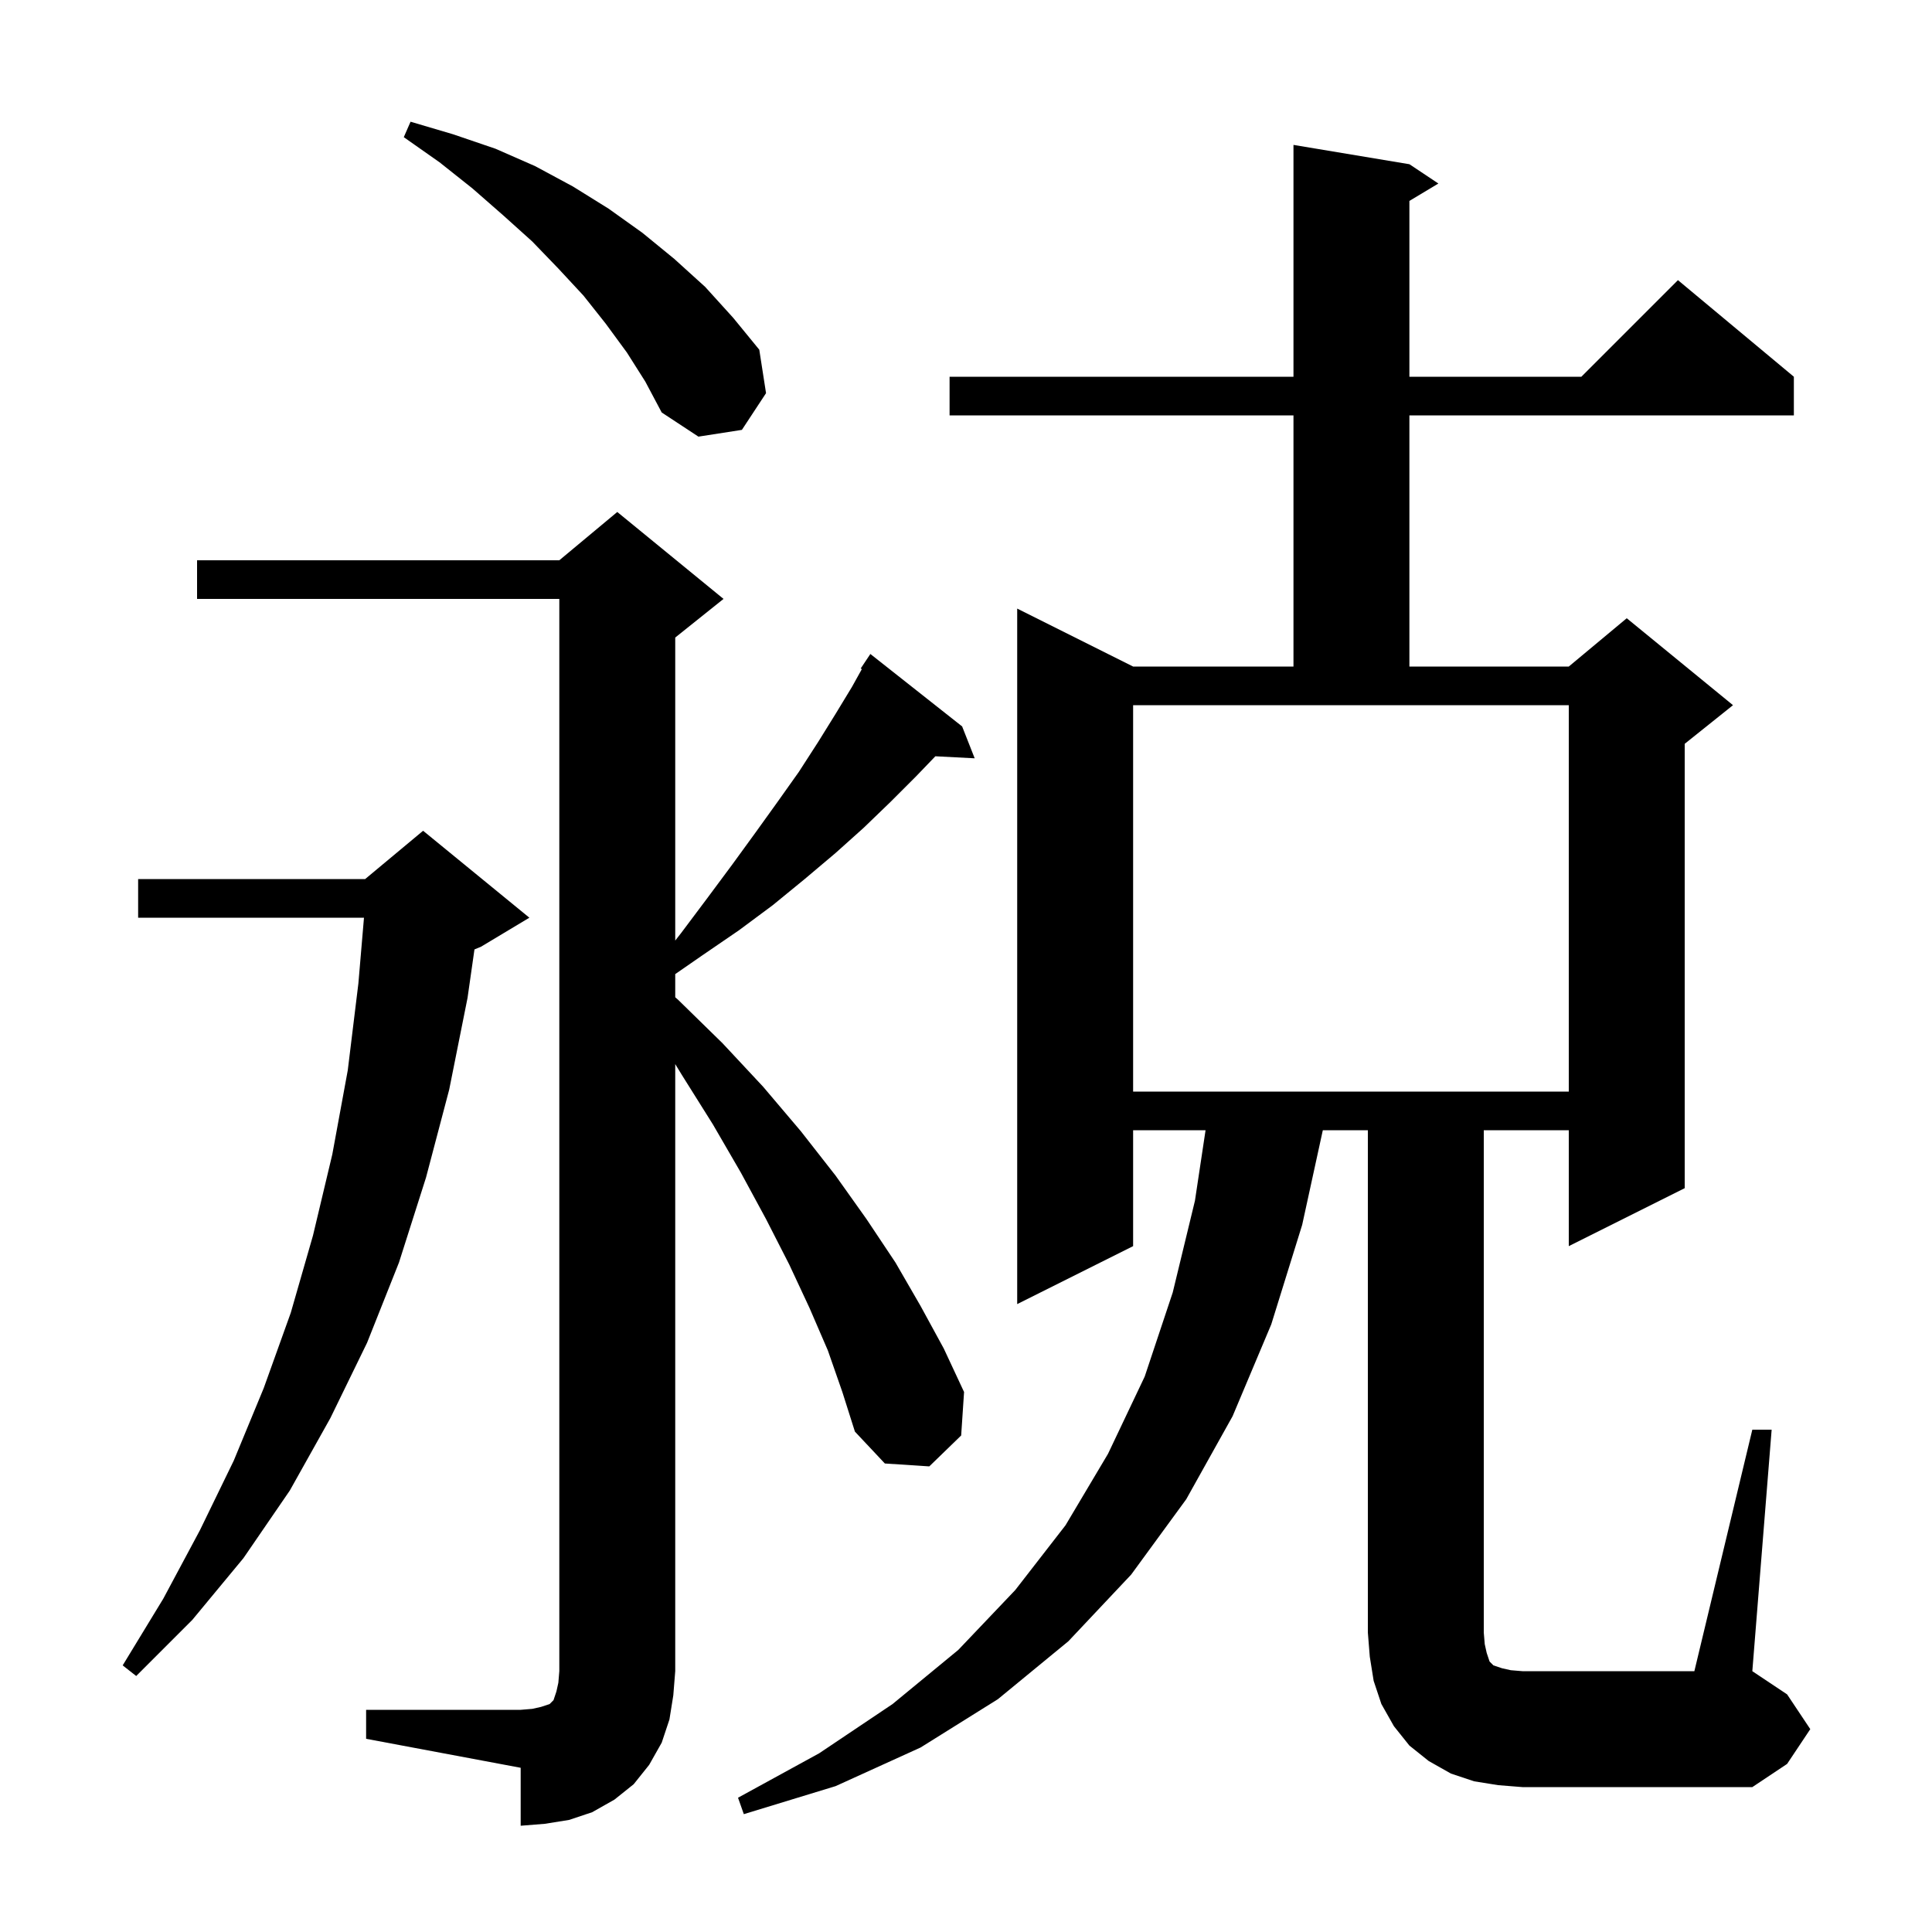 <svg xmlns="http://www.w3.org/2000/svg" xmlns:xlink="http://www.w3.org/1999/xlink" version="1.1" baseProfile="full" viewBox="0 0 200 200" width="200" height="200"><g fill="currentColor"><path d="M 37.9 177.0 L 53.9 177.0 L 55.1 176.9 L 56.0 176.7 L 56.9 176.4 L 57.3 176.0 L 57.6 175.1 L 57.8 174.2 L 57.9 173.0 L 57.9 62.0 L 20.4 62.0 L 20.4 58.0 L 57.9 58.0 L 63.9 53.0 L 74.9 62.0 L 69.9 66.0 L 69.9 97.366 L 70.5 96.6 L 73.2 93.0 L 75.8 89.5 L 78.2 86.2 L 80.5 83.0 L 82.7 79.9 L 84.7 76.8 L 86.5 73.9 L 88.2 71.1 L 89.218 69.267 L 89.1 69.2 L 90.1 67.7 L 99.6 75.2 L 100.9 78.5 L 96.829 78.289 L 94.8 80.4 L 92.2 83.0 L 89.4 85.7 L 86.5 88.3 L 83.3 91.0 L 80.0 93.7 L 76.5 96.3 L 72.7 98.9 L 69.9 100.838 L 69.9 103.236 L 70.2 103.5 L 74.8 108.0 L 79.0 112.5 L 82.9 117.1 L 86.5 121.7 L 89.7 126.2 L 92.7 130.7 L 95.3 135.2 L 97.7 139.6 L 99.8 144.1 L 99.5 148.6 L 96.2 151.8 L 91.6 151.5 L 88.5 148.2 L 87.2 144.1 L 85.7 139.8 L 83.8 135.4 L 81.7 130.9 L 79.3 126.2 L 76.7 121.4 L 73.8 116.4 L 70.6 111.3 L 69.9 110.155 L 69.9 173.0 L 69.7 175.5 L 69.3 178.0 L 68.5 180.4 L 67.2 182.7 L 65.6 184.7 L 63.6 186.3 L 61.3 187.6 L 58.9 188.4 L 56.4 188.8 L 53.9 189.0 L 53.9 183.0 L 37.9 180.0 Z M 181.4 148.0 L 183.4 148.0 L 181.4 173.0 L 185.0 175.4 L 187.4 179.0 L 185.0 182.6 L 181.4 185.0 L 157.6 185.0 L 155.1 184.8 L 152.6 184.4 L 150.2 183.6 L 147.9 182.3 L 145.9 180.7 L 144.3 178.7 L 143.0 176.4 L 142.2 174.0 L 141.8 171.5 L 141.6 169.0 L 141.6 117.0 L 136.938 117.0 L 134.8 126.8 L 131.6 137.1 L 127.6 146.6 L 122.8 155.2 L 117.1 163.0 L 110.6 169.9 L 103.3 175.9 L 95.3 180.9 L 86.5 184.9 L 77.0 187.8 L 76.4 186.1 L 84.8 181.5 L 92.4 176.4 L 99.2 170.8 L 105.1 164.6 L 110.3 157.9 L 114.7 150.5 L 118.5 142.5 L 121.4 133.8 L 123.7 124.3 L 124.799 117.0 L 117.3 117.0 L 117.3 129.0 L 105.3 135.0 L 105.3 63.0 L 117.3 69.0 L 133.9 69.0 L 133.9 43.0 L 98.3 43.0 L 98.3 39.0 L 133.9 39.0 L 133.9 15.0 L 145.9 17.0 L 148.9 19.0 L 145.9 20.8 L 145.9 39.0 L 163.7 39.0 L 173.7 29.0 L 185.7 39.0 L 185.7 43.0 L 145.9 43.0 L 145.9 69.0 L 162.4 69.0 L 168.4 64.0 L 179.4 73.0 L 174.4 77.0 L 174.4 123.0 L 162.4 129.0 L 162.4 117.0 L 153.6 117.0 L 153.6 169.0 L 153.7 170.2 L 153.9 171.1 L 154.2 172.0 L 154.6 172.4 L 155.5 172.7 L 156.4 172.9 L 157.6 173.0 L 175.4 173.0 Z M 54.8 95.0 L 49.8 98.0 L 49.116 98.285 L 48.4 103.3 L 46.5 112.8 L 44.1 121.9 L 41.3 130.7 L 38.0 139.0 L 34.2 146.8 L 30.0 154.3 L 25.2 161.3 L 19.9 167.7 L 14.1 173.5 L 12.7 172.4 L 16.9 165.5 L 20.7 158.4 L 24.2 151.2 L 27.3 143.7 L 30.1 135.9 L 32.4 127.9 L 34.4 119.5 L 36.0 110.8 L 37.1 101.8 L 37.679 95.0 L 14.3 95.0 L 14.3 91.0 L 37.8 91.0 L 43.8 86.0 Z M 117.3 113.0 L 162.4 113.0 L 162.4 73.0 L 117.3 73.0 Z M 64.9 36.5 L 62.7 33.5 L 60.4 30.6 L 57.8 27.8 L 55.1 25.0 L 52.1 22.3 L 48.9 19.5 L 45.5 16.8 L 41.8 14.2 L 42.5 12.6 L 46.9 13.9 L 51.3 15.4 L 55.4 17.2 L 59.3 19.3 L 63.0 21.6 L 66.5 24.1 L 69.8 26.8 L 73.0 29.7 L 75.9 32.9 L 78.6 36.2 L 79.3 40.7 L 76.8 44.5 L 72.3 45.2 L 68.5 42.7 L 66.8 39.5 Z "/></g></svg>